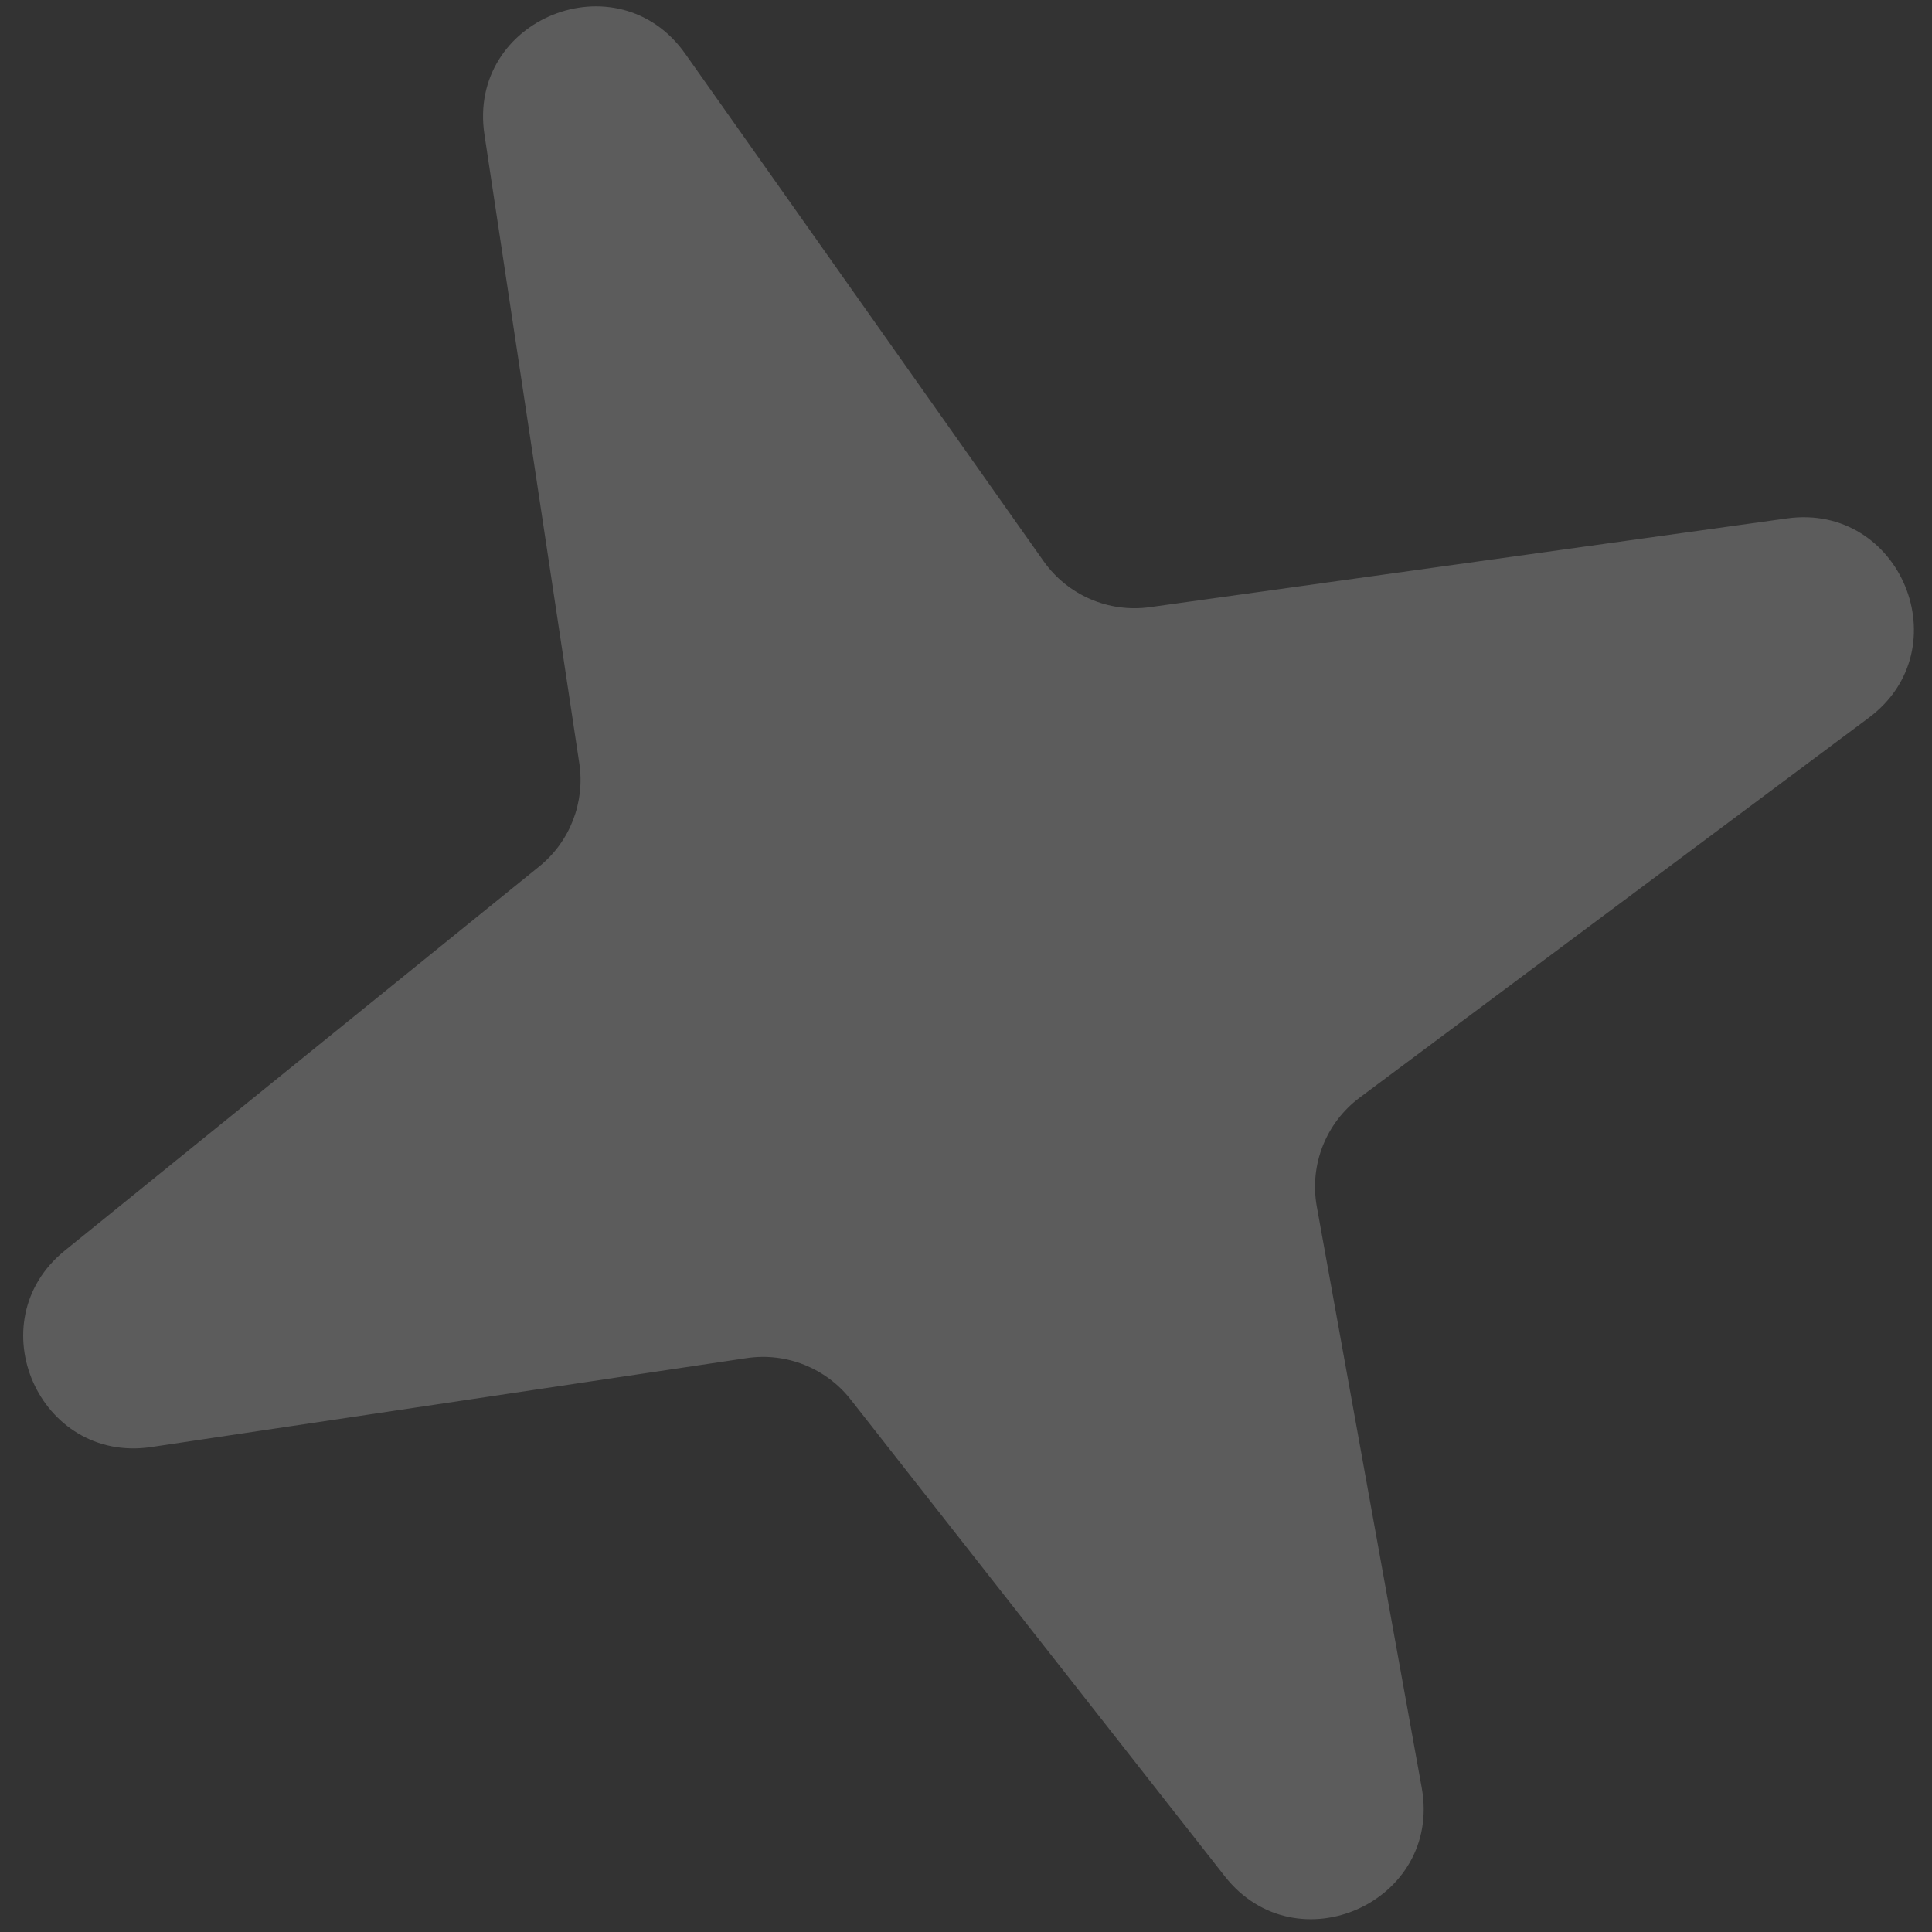 <?xml version="1.0" encoding="UTF-8"?> <svg xmlns="http://www.w3.org/2000/svg" width="90" height="90" viewBox="0 0 90 90" fill="none"><rect x="0" y="0" width="90" height="90" fill="#333333" stroke="none"/><path opacity="0.2" d="M7.046 67.409C1.826 68.189 -1.082 61.577 3.02 58.256L25.122 40.361C26.551 39.204 27.26 37.377 26.986 35.56L22.567 6.269C21.751 0.866 28.772 -1.957 31.924 2.507L48.614 26.14C49.733 27.724 51.642 28.551 53.562 28.284L83.243 24.149C88.552 23.41 91.353 30.23 87.057 33.435L63.342 51.129C61.767 52.304 60.992 54.269 61.341 56.203L66.23 83.282C67.19 88.6 60.389 91.653 57.053 87.402L39.625 65.192C38.474 63.727 36.625 62.991 34.782 63.266L7.046 67.409Z" fill="white"></path></svg> 